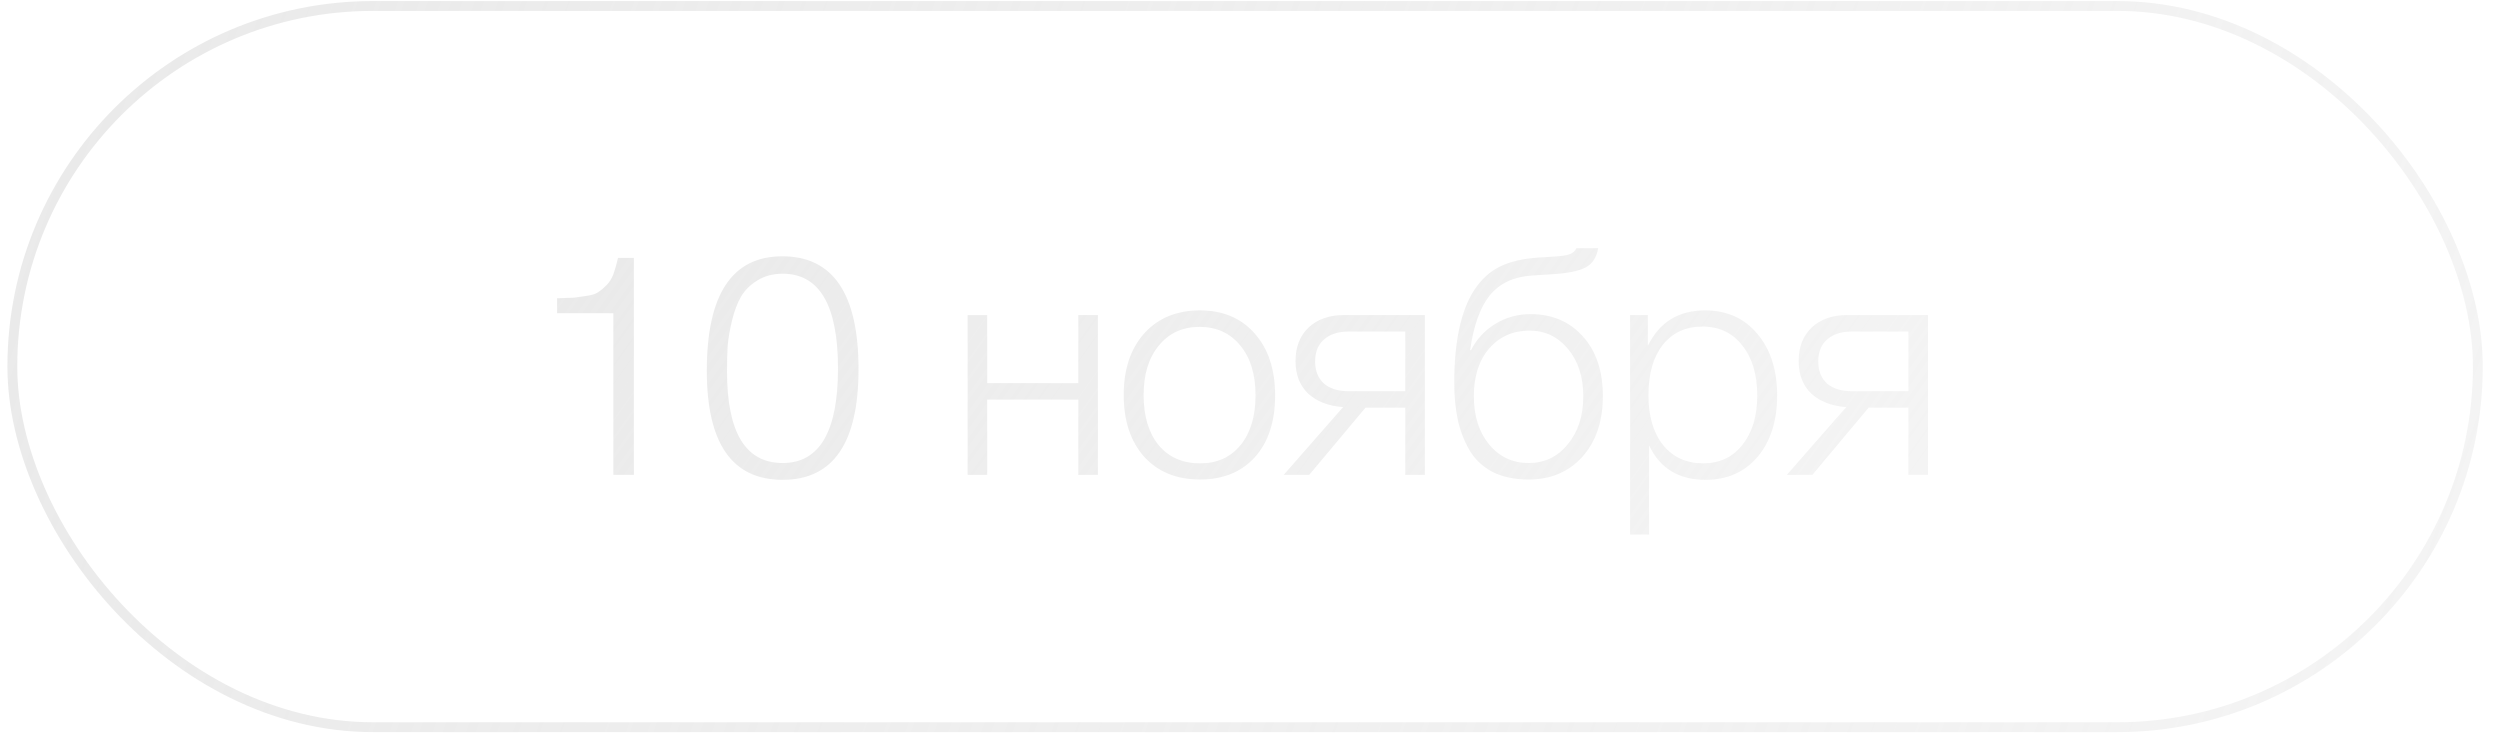 <?xml version="1.0" encoding="UTF-8"?> <svg xmlns="http://www.w3.org/2000/svg" width="127" height="38" viewBox="0 0 127 38" fill="none"><rect x="0.627" y="0.304" width="125.247" height="36.637" rx="18.318" stroke="url(#paint0_linear_6651_2141)" stroke-width="0.5"></rect><path d="M32.2 13.099V24.123H31.158V15.911H28.299V15.152C28.699 15.142 28.989 15.131 29.168 15.121C29.347 15.1 29.568 15.068 29.831 15.026C30.094 14.984 30.284 14.921 30.399 14.837C30.526 14.752 30.663 14.636 30.81 14.489C30.957 14.342 31.073 14.158 31.158 13.936C31.242 13.705 31.321 13.426 31.395 13.099H32.2ZM39.743 13.02C42.323 13.02 43.613 14.931 43.613 18.753C43.613 22.501 42.328 24.375 39.759 24.375C37.19 24.375 35.906 22.527 35.906 18.832C35.906 14.958 37.185 13.02 39.743 13.02ZM39.759 13.905C39.264 13.905 38.833 14.021 38.464 14.252C38.106 14.473 37.833 14.747 37.643 15.073C37.453 15.4 37.301 15.805 37.185 16.29C37.069 16.774 36.995 17.205 36.964 17.584C36.943 17.963 36.932 18.39 36.932 18.864C36.932 21.97 37.875 23.522 39.759 23.522C41.633 23.522 42.57 21.922 42.57 18.721C42.57 15.51 41.633 13.905 39.759 13.905ZM55.773 24.123H54.778V20.301H50.15V24.123H49.156V16.005H50.15V19.464H54.778V16.005H55.773V24.123ZM60.954 15.768C62.123 15.768 63.049 16.158 63.734 16.937C64.429 17.716 64.776 18.769 64.776 20.096C64.776 21.412 64.434 22.454 63.749 23.222C63.065 23.98 62.133 24.359 60.954 24.359C59.775 24.359 58.833 23.975 58.127 23.207C57.432 22.427 57.085 21.38 57.085 20.064C57.085 18.758 57.432 17.716 58.127 16.937C58.833 16.158 59.775 15.768 60.954 15.768ZM63.007 17.553C62.491 16.921 61.802 16.605 60.938 16.605C60.075 16.605 59.386 16.921 58.87 17.553C58.354 18.174 58.096 19.011 58.096 20.064C58.096 21.138 58.349 21.985 58.854 22.607C59.37 23.228 60.075 23.538 60.97 23.538C61.833 23.538 62.518 23.228 63.023 22.607C63.528 21.985 63.781 21.143 63.781 20.08C63.781 19.016 63.523 18.174 63.007 17.553ZM72.383 24.123H71.388V20.711H69.366L66.508 24.123H65.213L68.229 20.68C67.492 20.627 66.903 20.401 66.46 20.001C66.029 19.59 65.813 19.037 65.813 18.343C65.813 17.627 66.034 17.058 66.476 16.637C66.929 16.216 67.529 16.005 68.277 16.005H72.383V24.123ZM71.388 16.842H68.513C67.977 16.842 67.555 16.979 67.25 17.253C66.955 17.516 66.808 17.884 66.808 18.358C66.808 18.832 66.955 19.206 67.25 19.48C67.555 19.743 67.977 19.874 68.513 19.874H71.388V16.842ZM80.414 17.095C81.088 17.842 81.425 18.853 81.425 20.127C81.425 21.401 81.077 22.427 80.382 23.207C79.688 23.975 78.777 24.359 77.65 24.359C76.934 24.359 76.319 24.228 75.803 23.965C75.297 23.691 74.908 23.317 74.634 22.843C74.36 22.359 74.165 21.843 74.05 21.296C73.934 20.738 73.876 20.122 73.876 19.448C73.876 17.353 74.213 15.784 74.887 14.742C75.245 14.194 75.682 13.794 76.198 13.542C76.713 13.289 77.366 13.136 78.156 13.084L78.914 13.036C79.314 13.015 79.593 12.973 79.751 12.91C79.909 12.847 80.019 12.747 80.082 12.61H81.188C81.104 13.073 80.898 13.394 80.572 13.573C80.256 13.752 79.73 13.868 78.993 13.921L77.793 14C76.876 14.063 76.171 14.4 75.676 15.01C75.192 15.61 74.86 16.537 74.681 17.79H74.729C75.002 17.242 75.408 16.8 75.945 16.463C76.492 16.126 77.092 15.958 77.745 15.958C78.851 15.958 79.74 16.337 80.414 17.095ZM80.43 20.127C80.43 19.148 80.172 18.348 79.656 17.727C79.14 17.105 78.487 16.795 77.698 16.795C76.856 16.795 76.171 17.1 75.645 17.711C75.129 18.311 74.871 19.116 74.871 20.127C74.871 21.127 75.129 21.943 75.645 22.575C76.171 23.207 76.84 23.522 77.65 23.522C78.461 23.522 79.124 23.207 79.64 22.575C80.167 21.943 80.43 21.127 80.43 20.127ZM83.709 16.005V17.569C84.299 16.368 85.268 15.768 86.615 15.768C87.721 15.768 88.605 16.163 89.268 16.953C89.942 17.742 90.279 18.79 90.279 20.096C90.279 21.38 89.947 22.417 89.284 23.207C88.621 23.986 87.742 24.375 86.647 24.375C85.278 24.375 84.32 23.791 83.773 22.622V27.155H82.809V16.005H83.709ZM88.51 17.553C88.016 16.911 87.342 16.59 86.489 16.59C85.636 16.59 84.962 16.9 84.467 17.521C83.983 18.142 83.741 18.995 83.741 20.08C83.741 21.143 83.988 21.985 84.483 22.607C84.989 23.228 85.668 23.538 86.52 23.538C87.352 23.538 88.016 23.228 88.51 22.607C89.016 21.975 89.268 21.138 89.268 20.096C89.268 19.032 89.016 18.185 88.51 17.553ZM97.942 24.123H96.947V20.711H94.925L92.067 24.123H90.772L93.788 20.68C93.052 20.627 92.462 20.401 92.02 20.001C91.588 19.59 91.372 19.037 91.372 18.343C91.372 17.627 91.593 17.058 92.035 16.637C92.488 16.216 93.088 16.005 93.836 16.005H97.942V24.123ZM96.947 16.842H94.073C93.536 16.842 93.115 16.979 92.809 17.253C92.514 17.516 92.367 17.884 92.367 18.358C92.367 18.832 92.514 19.206 92.809 19.48C93.115 19.743 93.536 19.874 94.073 19.874H96.947V16.842Z" fill="url(#paint1_linear_6651_2141)"></path><defs><linearGradient id="paint0_linear_6651_2141" x1="121.032" y1="43.56" x2="3.12" y2="0.602" gradientUnits="userSpaceOnUse"><stop stop-color="#EAEAEA" stop-opacity="0.52"></stop><stop offset="1" stop-color="#EAEAEA"></stop></linearGradient><linearGradient id="paint1_linear_6651_2141" x1="96.795" y1="26.009" x2="45.441" y2="-10.66" gradientUnits="userSpaceOnUse"><stop stop-color="#EAEAEA" stop-opacity="0.52"></stop><stop offset="1" stop-color="#EAEAEA"></stop></linearGradient></defs></svg> 